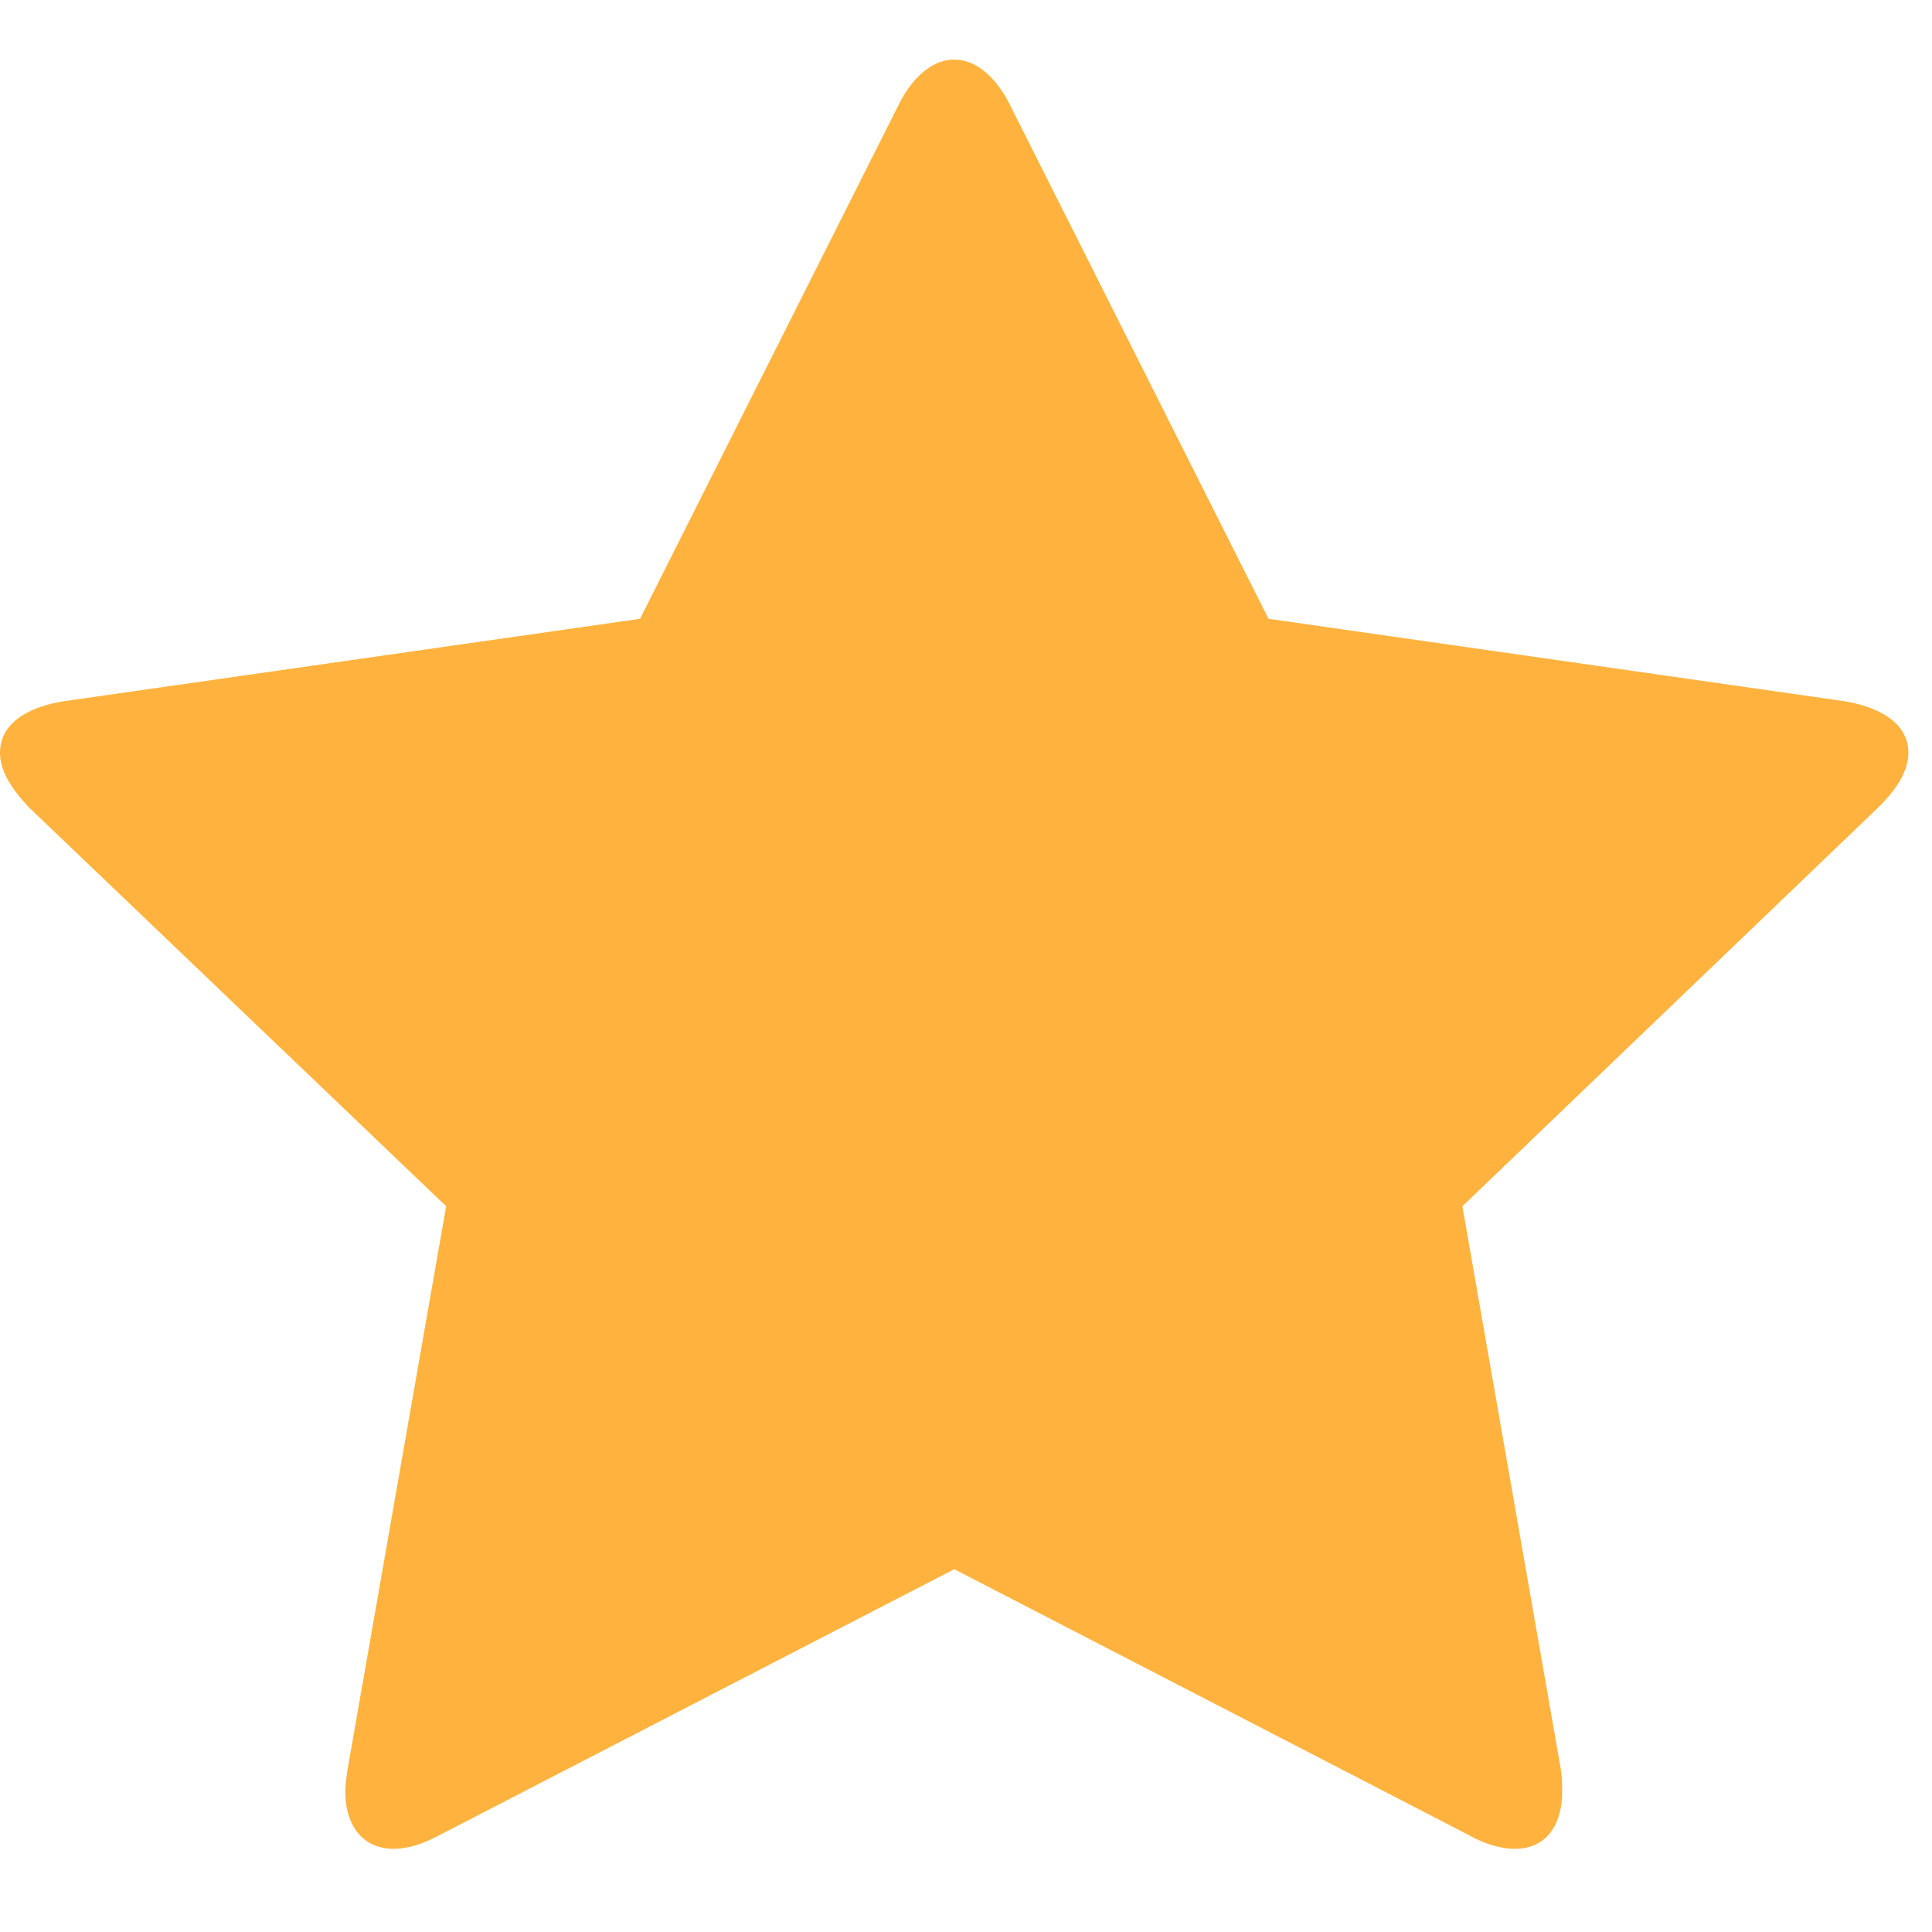 <svg xmlns="http://www.w3.org/2000/svg" width="14" height="14" viewBox="0 0 14 14" fill="none">
<path fill-rule="evenodd" clip-rule="evenodd" d="M13.829 5.456C13.829 5.603 13.721 5.742 13.613 5.849L10.597 8.741L11.311 12.825C11.32 12.883 11.32 12.932 11.32 12.989C11.32 13.201 11.22 13.397 10.979 13.397C10.863 13.397 10.746 13.356 10.646 13.299L6.915 11.371L3.183 13.299C3.075 13.356 2.967 13.397 2.851 13.397C2.61 13.397 2.502 13.201 2.502 12.989C2.502 12.932 2.51 12.883 2.518 12.825L3.233 8.741L0.208 5.849C0.108 5.742 0 5.603 0 5.456C0 5.211 0.258 5.113 0.465 5.081L4.638 4.484L6.508 0.767C6.582 0.612 6.724 0.432 6.915 0.432C7.106 0.432 7.247 0.612 7.322 0.767L9.192 4.484L13.364 5.081C13.563 5.113 13.829 5.211 13.829 5.456Z" fill="#FFB33E"/>
</svg>